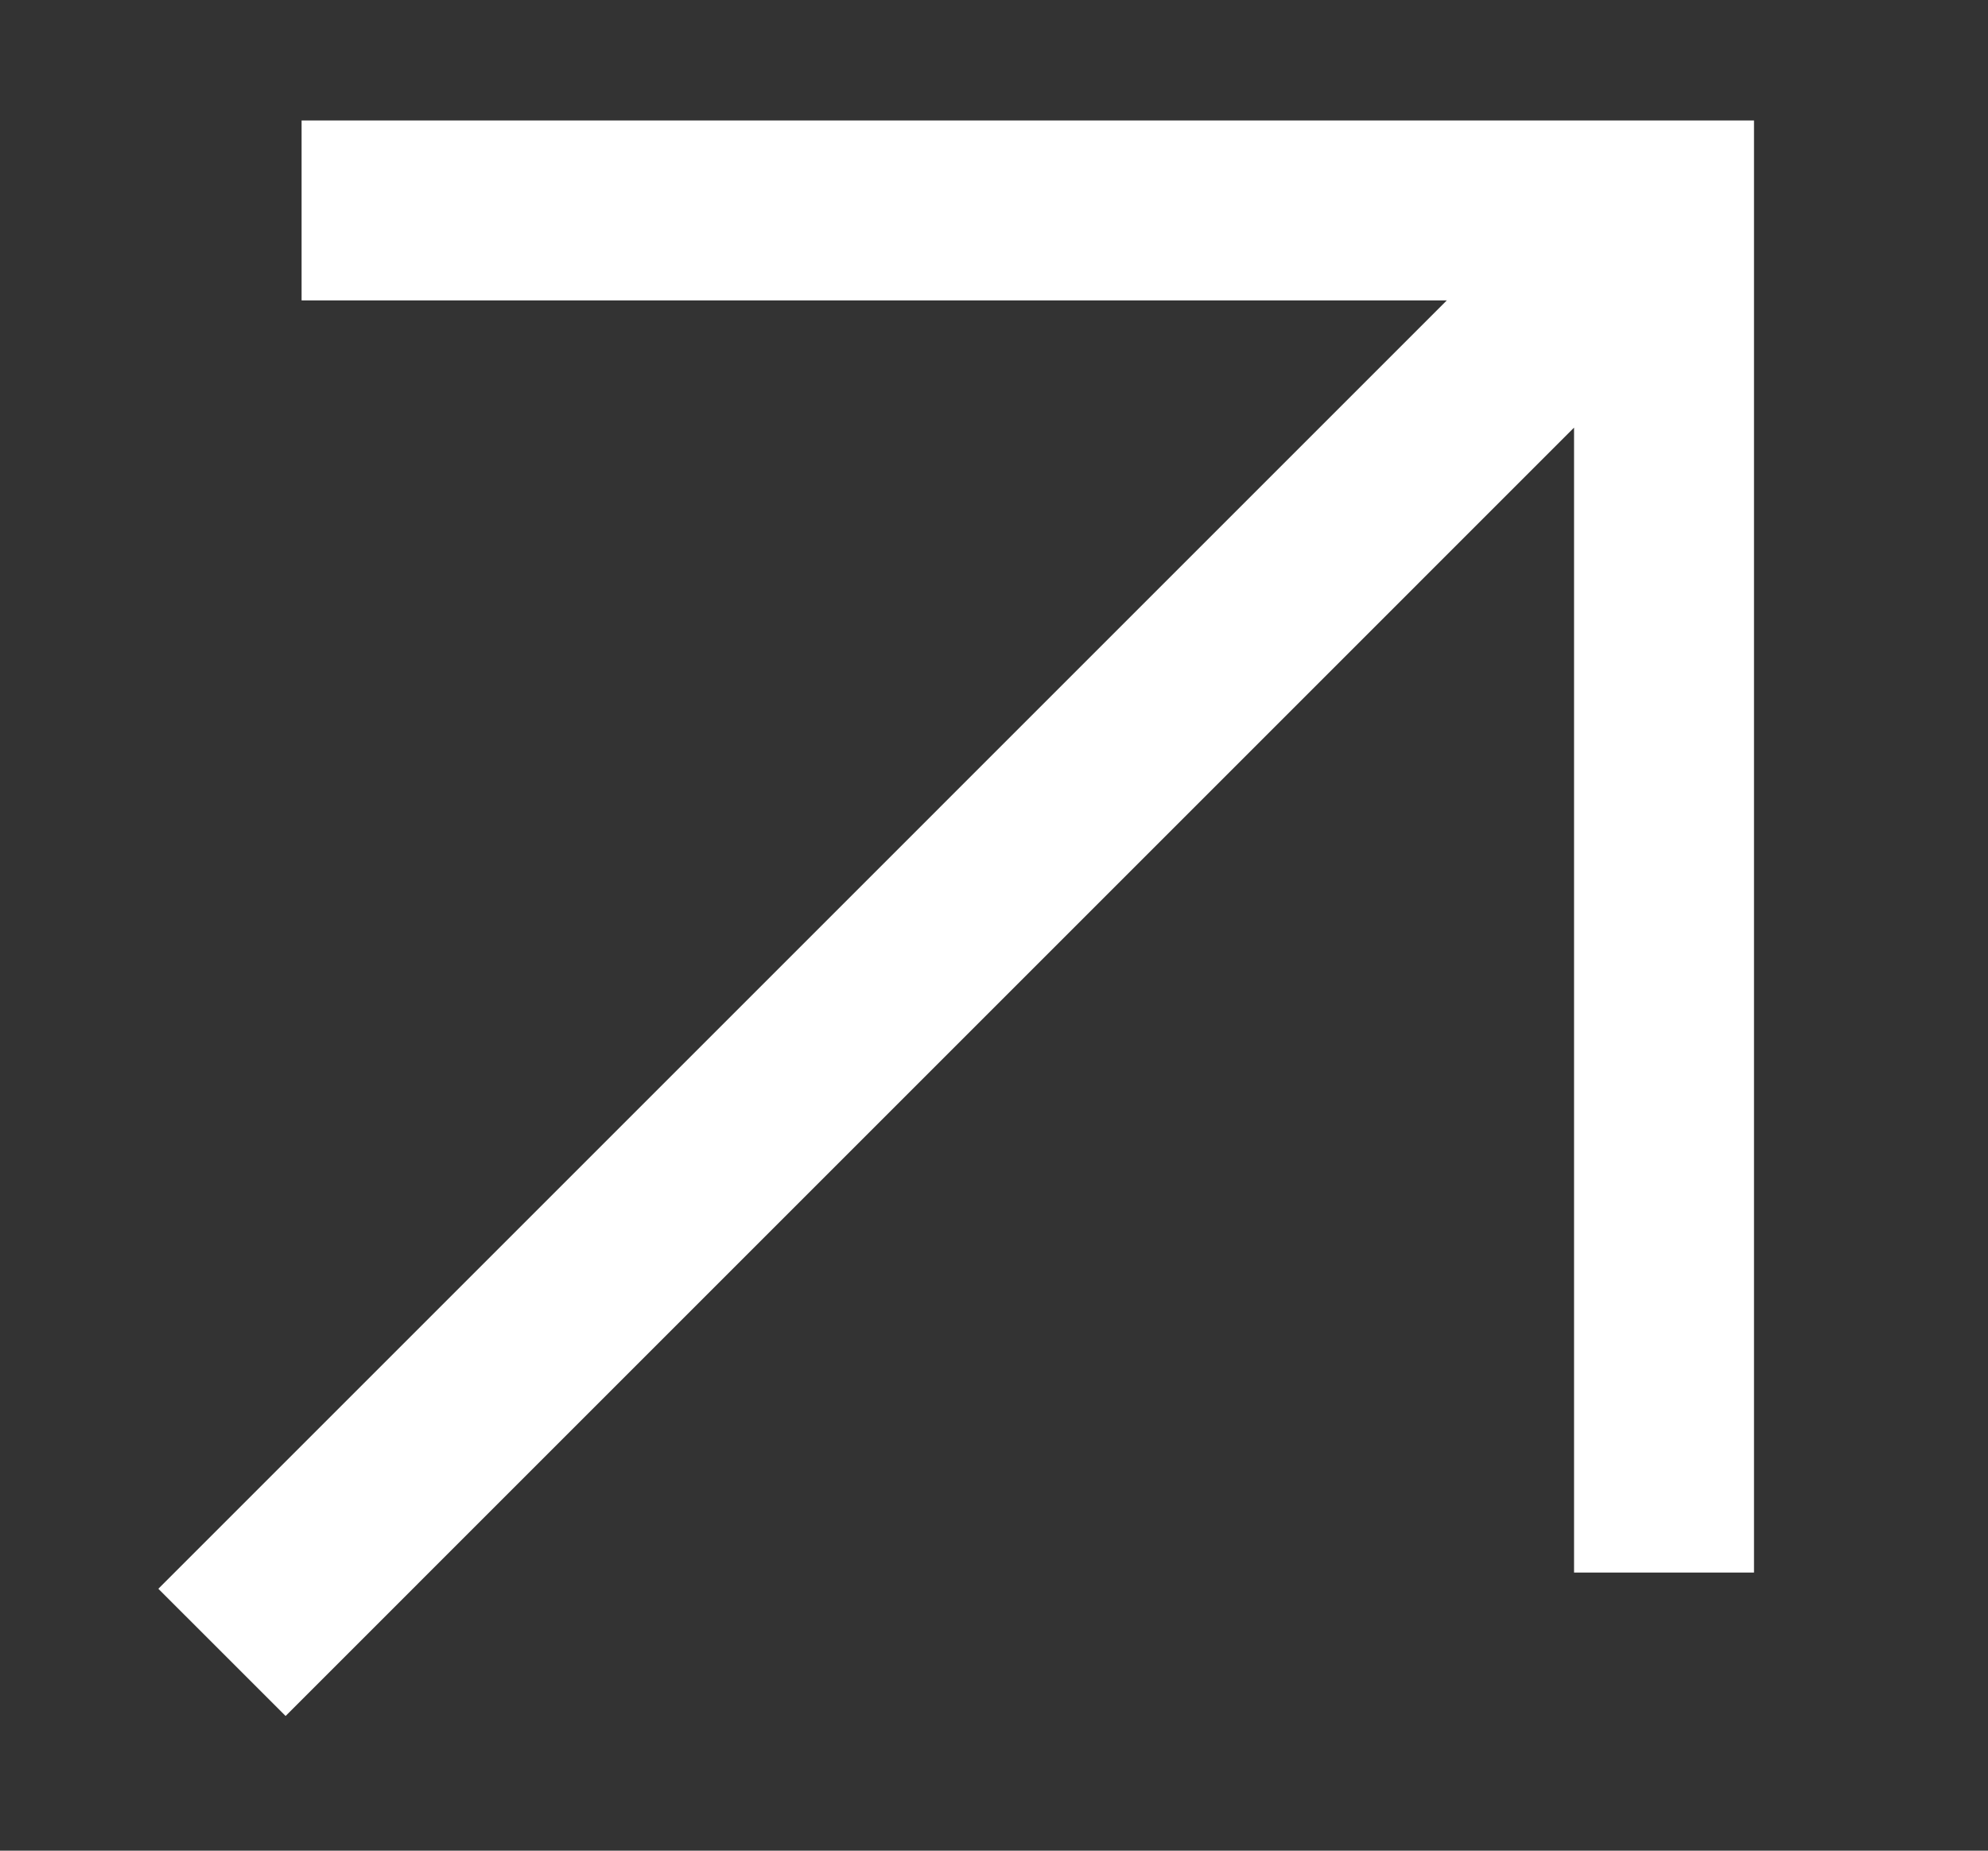 <svg xmlns="http://www.w3.org/2000/svg" width="29" height="27" fill="none"><rect width="100%" height="100%" fill="#333333" stroke="none"/><path stroke="#fff" stroke-linecap="square" stroke-miterlimit="10" stroke-width="2.625" d="M5.712 3.07h18.562v18.56m-1.29-17.27L4.166 23.179"/></svg>